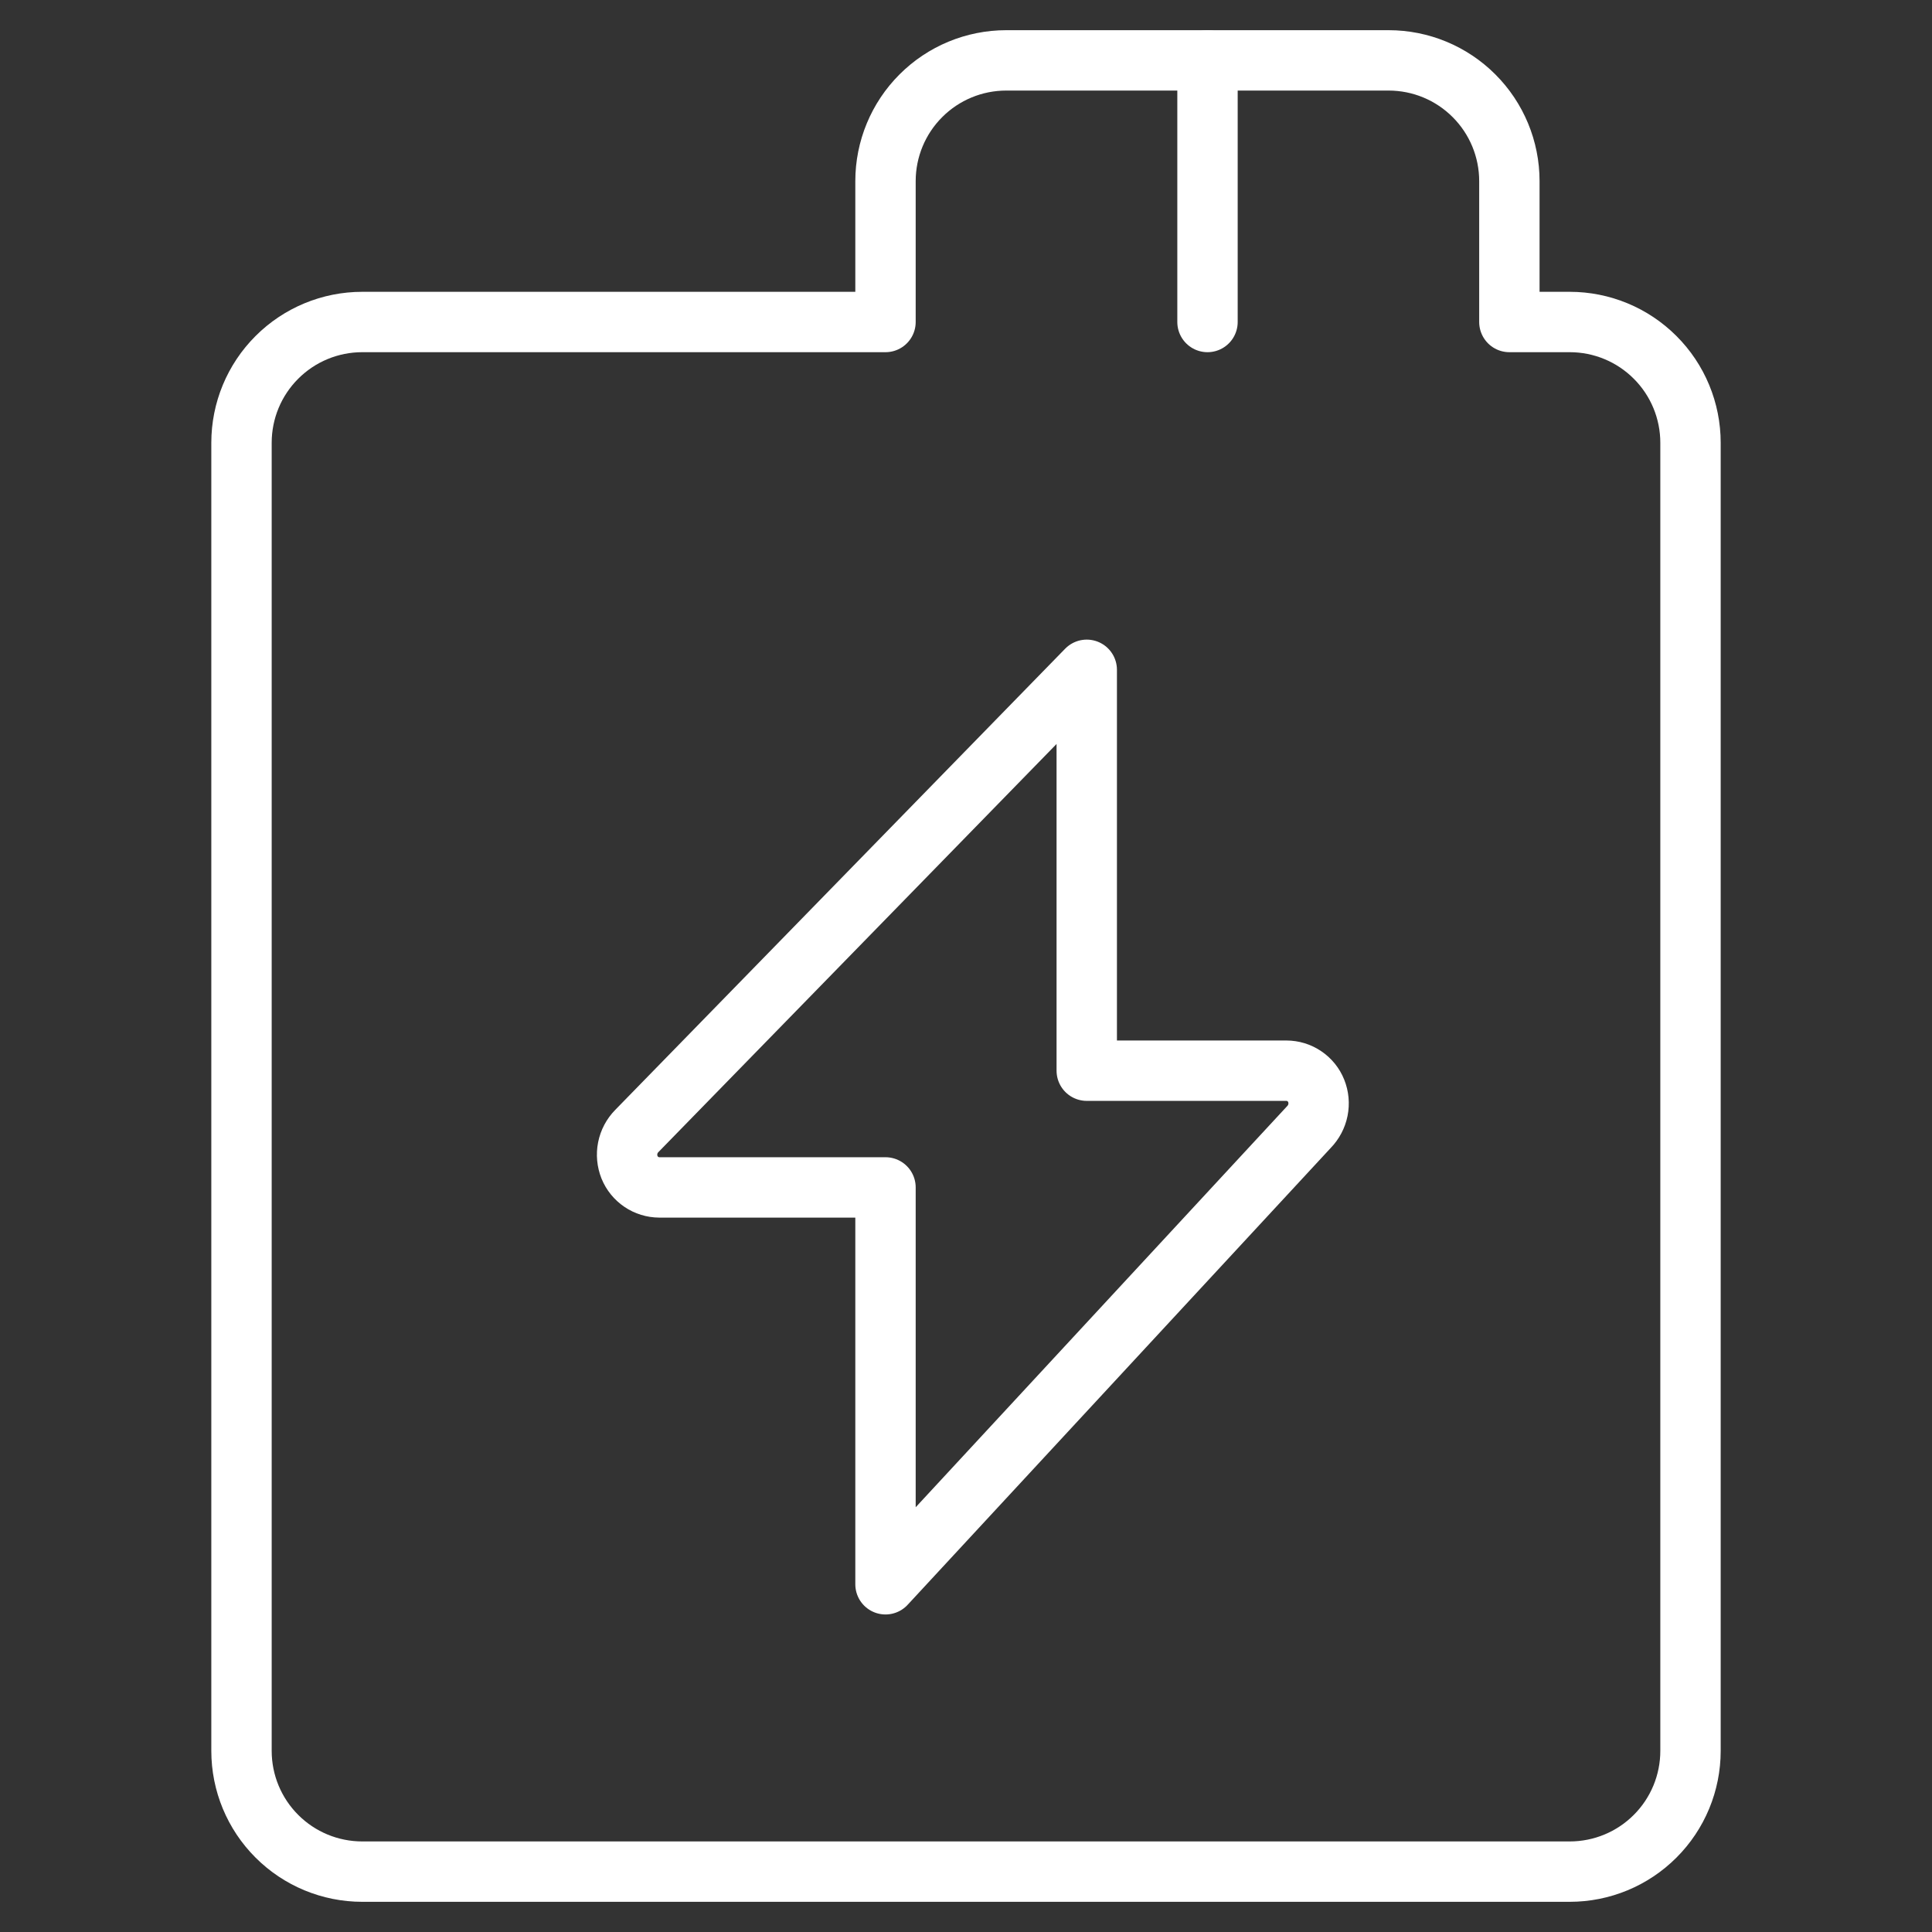 <svg width="48" height="48" viewBox="0 0 48 48" fill="none" xmlns="http://www.w3.org/2000/svg">
<rect x="0" y="0" width="48" height="48" fill="#333333" stroke="none"/>
<path d="M30 8V1.5" stroke="white" stroke-width="1.5" stroke-linecap="round" stroke-linejoin="round"/>
<path d="M37.5 8V4.5C37.5 3.704 37.184 2.941 36.621 2.379C36.059 1.816 35.296 1.5 34.5 1.5H25C24.204 1.5 23.441 1.816 22.879 2.379C22.316 2.941 22 3.704 22 4.5V8H9C8.204 8 7.441 8.316 6.879 8.879C6.316 9.441 6 10.204 6 11V43.5C6 44.296 6.316 45.059 6.879 45.621C7.441 46.184 8.204 46.5 9 46.5H39C39.796 46.5 40.559 46.184 41.121 45.621C41.684 45.059 42 44.296 42 43.5V11C42 10.204 41.684 9.441 41.121 8.879C40.559 8.316 39.796 8 39 8H37.5Z" stroke="white" stroke-width="1.5" stroke-linecap="round" stroke-linejoin="round"/>
<path d="M27 16.641L15.82 28.101C15.706 28.217 15.628 28.364 15.596 28.524C15.564 28.684 15.58 28.849 15.64 29.001C15.7 29.148 15.802 29.274 15.934 29.363C16.066 29.453 16.221 29.5 16.38 29.501H22V39.361L32.52 28.001C32.634 27.884 32.712 27.737 32.744 27.577C32.776 27.418 32.761 27.252 32.7 27.101C32.641 26.953 32.538 26.827 32.406 26.738C32.275 26.649 32.119 26.601 31.96 26.601H27V16.641Z" stroke="white" stroke-width="1.5" stroke-linecap="round" stroke-linejoin="round"/>
</svg>

